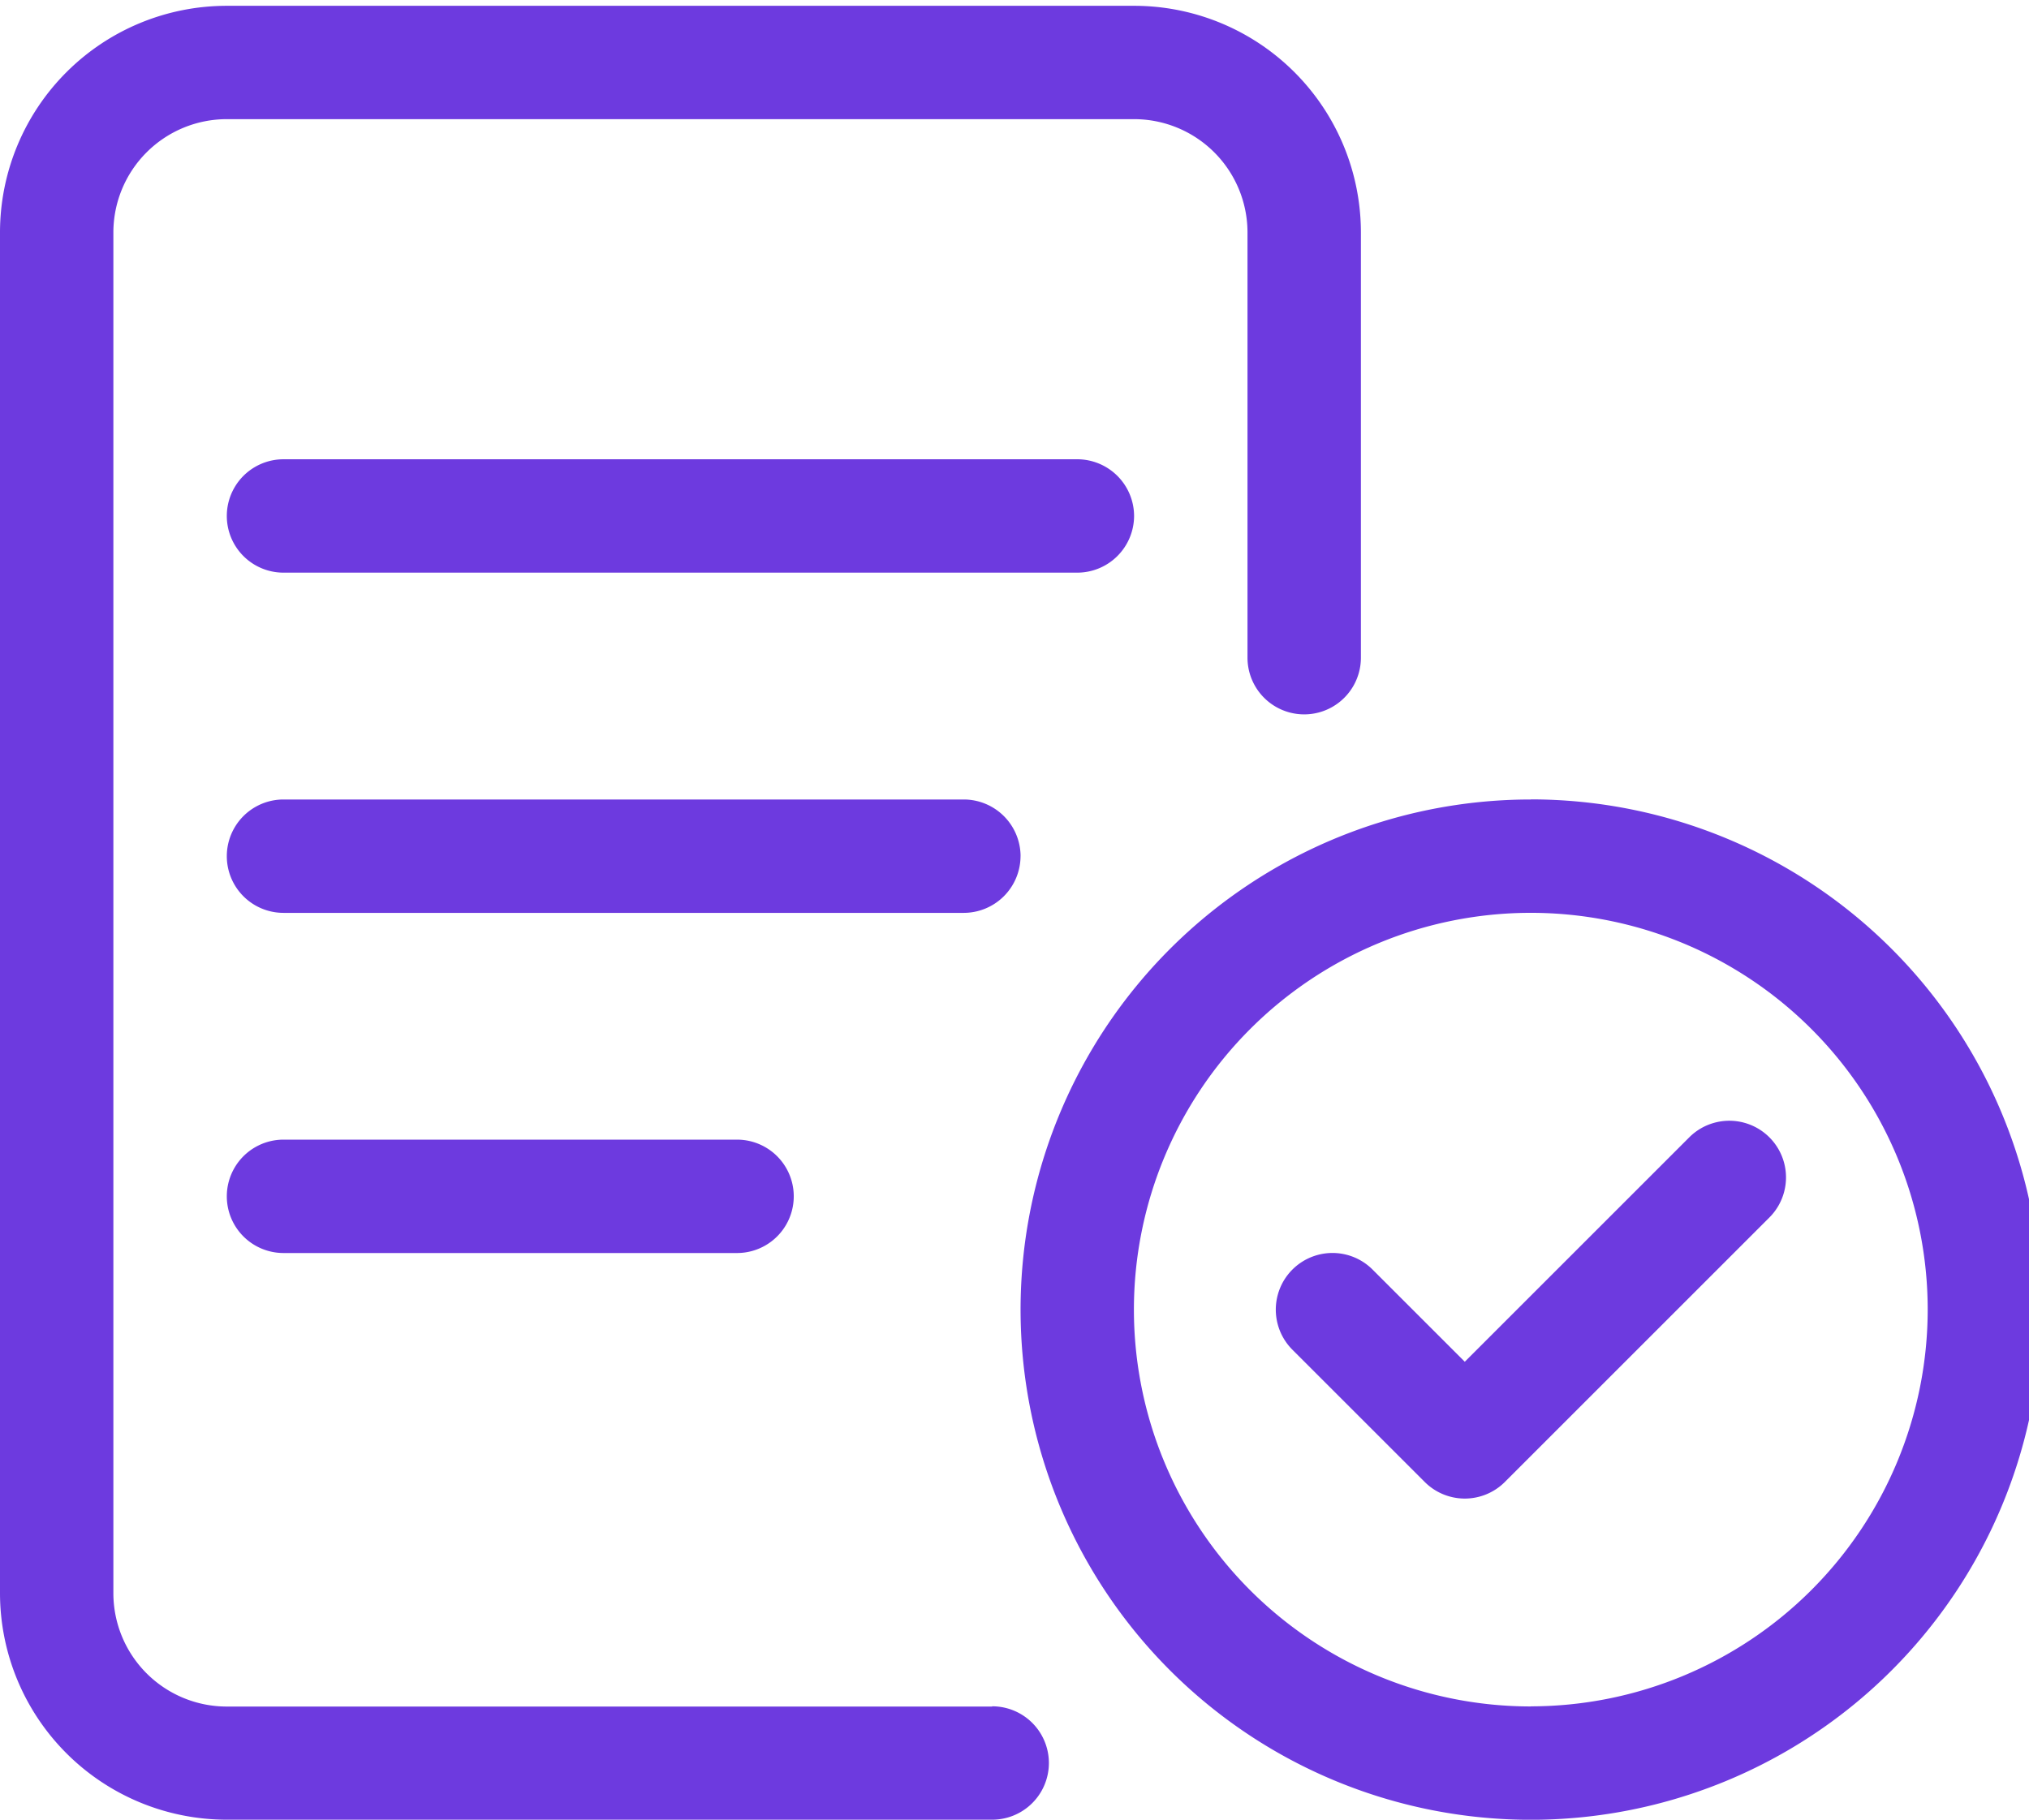 <?xml version="1.0" encoding="UTF-8"?>
<svg xmlns="http://www.w3.org/2000/svg" xmlns:xlink="http://www.w3.org/1999/xlink" width="57.967" height="52" viewBox="0 0 57.967 52">
  <defs>
    <clipPath id="clip-path">
      <rect id="Rectangle_2267" data-name="Rectangle 2267" width="57.967" height="52" transform="translate(0 -0.195)" fill="#6d3adf"></rect>
    </clipPath>
  </defs>
  <g id="Group_3880" data-name="Group 3880" transform="translate(0 0.195)" clip-path="url(#clip-path)">
    <path id="Path_1688" data-name="Path 1688" d="M32.4,14.578a1.625,1.625,0,0,0-1.62-1.62H8.1a1.62,1.62,0,0,0,0,3.24H30.776A1.625,1.625,0,0,0,32.4,14.578ZM8.1,32.4a1.62,1.62,0,1,0,0,3.24H21.057a1.62,1.62,0,1,0,0-3.24Zm20.247,16.2H6.479a3.24,3.24,0,0,1-3.24-3.24V6.479a3.24,3.24,0,0,1,3.24-3.24H32.4a3.24,3.24,0,0,1,3.24,3.24V18.628a1.62,1.62,0,1,0,3.24,0V6.479A6.479,6.479,0,0,0,32.4,0H6.479A6.479,6.479,0,0,0,0,6.479V45.354a6.479,6.479,0,0,0,6.479,6.479H28.346a1.62,1.62,0,1,0,0-3.24Zm.81-24.3a1.625,1.625,0,0,0-1.62-1.62H8.1a1.62,1.62,0,0,0,0,3.24H27.537A1.625,1.625,0,0,0,29.156,24.3Zm14.578-1.62A14.578,14.578,0,1,0,58.313,37.255,14.582,14.582,0,0,0,43.735,22.677Zm0,25.917A11.339,11.339,0,1,1,55.073,37.255,11.346,11.346,0,0,1,43.735,48.594ZM48.26,32.335l-6.412,6.412-2.635-2.634a1.619,1.619,0,0,0-2.29,2.29l3.78,3.779a1.618,1.618,0,0,0,2.29,0l7.558-7.558a1.619,1.619,0,1,0-2.291-2.289Z" transform="translate(0 -0.029)" fill="#6d3adf"></path>
  </g>
</svg>
